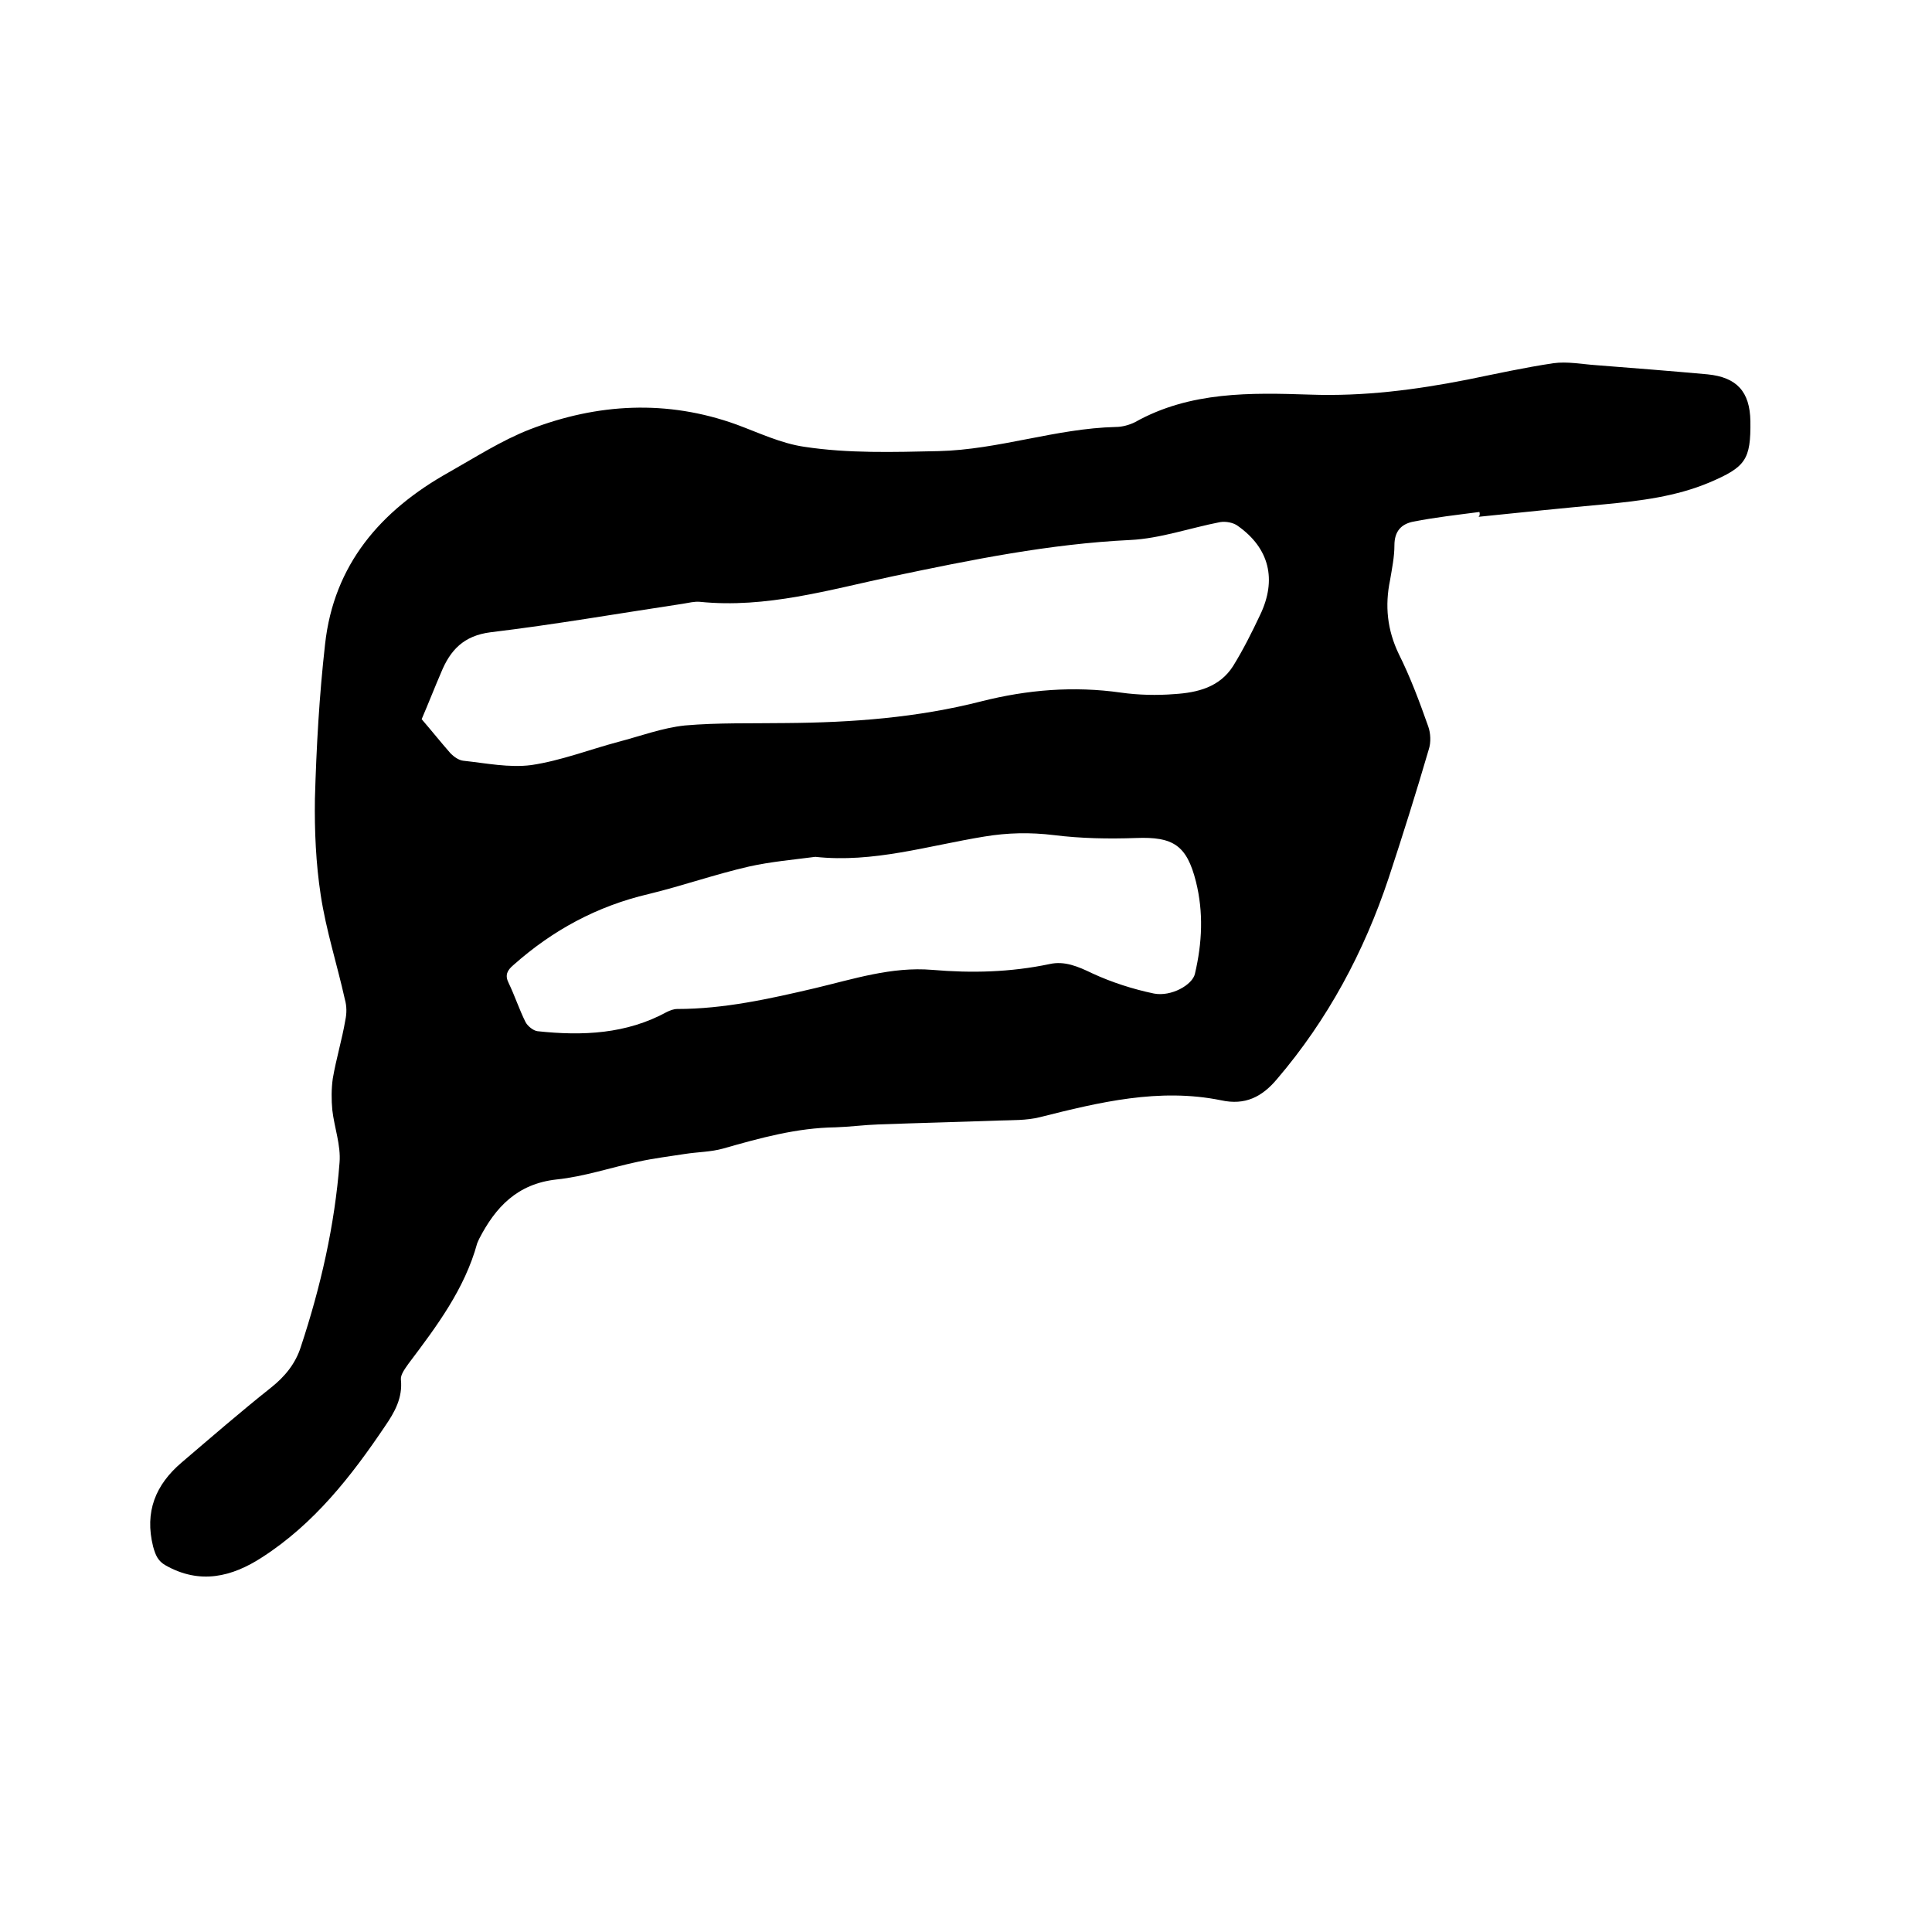 <svg enable-background="new 0 0 400 400" viewBox="0 0 400 400" xmlns="http://www.w3.org/2000/svg"><path d="m306.3 106c-4.6.6-9.1 1.1-13.7 2-2.5.5-3.9 2-3.9 4.9 0 2.4-.5 4.8-.9 7.2-1.1 5.3-.6 10.3 1.8 15.3 2.4 4.8 4.3 9.9 6.1 15 .5 1.4.6 3.3.1 4.8-2.6 8.9-5.4 17.8-8.3 26.6-5.1 15.3-12.6 29.3-23.1 41.6-3.1 3.7-6.6 5.5-11.6 4.4-12.8-2.6-25.2.4-37.5 3.5-2.8.7-5.8.6-8.7.7-8.2.3-16.5.5-24.7.8-3 .1-5.9.5-8.9.6-8 .1-15.6 2.2-23.3 4.4-2.5.7-5.2.7-7.8 1.1-3.2.5-6.5.9-9.7 1.6-5.7 1.2-11.2 3.1-17 3.7-8.1.9-12.6 5.7-16 12.3-.1.3-.3.6-.4.9-2.6 9.5-8.4 17.2-14.2 24.9-.7 1-1.7 2.3-1.6 3.3.4 3.8-1.3 6.8-3.3 9.7-7 10.4-14.7 20.2-25.4 27.1-6.3 4.1-12.9 5.7-20 1.7-1.6-.9-2.1-2.1-2.6-3.9-1.8-7.2.5-12.8 5.9-17.4 6.1-5.2 12.2-10.5 18.5-15.5 2.9-2.3 5.1-5 6.2-8.5 4.1-12.4 7-25.1 8-38.1.3-3.6-1.1-7.3-1.5-10.9-.2-2.1-.2-4.4.1-6.5.7-4.1 1.9-8 2.6-12.1.3-1.4.3-2.9-.1-4.3-1.6-7.2-3.9-14.3-5-21.6-1-6.5-1.3-13.3-1.2-19.9.3-10.7.9-21.4 2.1-32 1.8-16.5 11.5-27.7 25.6-35.6 5.5-3.1 10.9-6.6 16.8-8.9 14-5.4 28.4-6.2 42.8-1 4.6 1.7 9.2 3.9 14 4.6 9.2 1.4 18.5 1.1 27.8.9 12.5-.3 24.3-4.7 36.7-5 1.3 0 2.8-.4 4-1 11.4-6.4 24-6.1 36.2-5.7 11.2.4 21.9-1 32.6-3.1 5.9-1.2 11.8-2.5 17.8-3.4 2.9-.4 5.9.2 8.8.4 7.7.6 15.4 1.2 23.1 1.9 6.1.6 8.8 3.6 8.9 9.7.1 8-1 9.5-8.5 12.7-6.9 2.9-14.3 3.8-21.6 4.5-8.7.8-17.5 1.7-26.2 2.6.3-.2.3-.6.2-1zm-219 42.9c1.9 2.2 3.9 4.7 6 7.1.7.7 1.7 1.4 2.6 1.5 4.7.5 9.5 1.5 14.1.9 6.1-.9 12-3.2 18-4.8 4.6-1.2 9.1-2.9 13.8-3.4 6.9-.6 13.9-.4 20.9-.5 13.7-.1 27.2-1.1 40.5-4.5 9.5-2.4 19.1-3.2 28.9-1.8 3.6.5 7.4.6 11.1.3 4.7-.3 9.3-1.4 12.1-5.8 2.1-3.4 3.9-7 5.6-10.6 3.5-7.3 1.9-13.8-4.6-18.4-.9-.7-2.5-1-3.7-.8-6.2 1.2-12.4 3.4-18.6 3.7-16.7.8-32.9 4.1-49.1 7.5-13.2 2.8-26.3 6.7-40 5.3-1.1-.1-2.3.2-3.5.4-13.3 2-26.5 4.3-39.8 5.9-5.6.7-8.4 3.7-10.3 8.4-1.3 3-2.5 6.1-4 9.6zm81.5 28.5c-4.6.6-9.2 1-13.7 2-7 1.6-13.8 4-20.8 5.7-10.7 2.5-19.9 7.5-28 14.7-1.3 1.1-1.8 2.1-1 3.7 1.3 2.7 2.2 5.5 3.5 8.1.4.8 1.6 1.8 2.5 1.9 9.3 1 18.4.6 26.8-4 .6-.3 1.4-.6 2.1-.6 9.7 0 19.1-2.1 28.5-4.3 8-1.9 15.9-4.5 24.3-3.8 8.2.7 16.2.5 24.3-1.2 3.1-.7 5.9.5 8.8 1.9 4.1 1.9 8.5 3.3 12.8 4.2 3.6.7 8-1.8 8.5-4.1 1.5-6.4 1.8-12.7.2-19.1-1.9-7.5-4.7-9.3-12.4-9-5.7.2-11.4.1-17-.6-4.9-.6-9.6-.5-14.4.3-11.7 1.9-23 5.5-35 4.2z"/></svg>